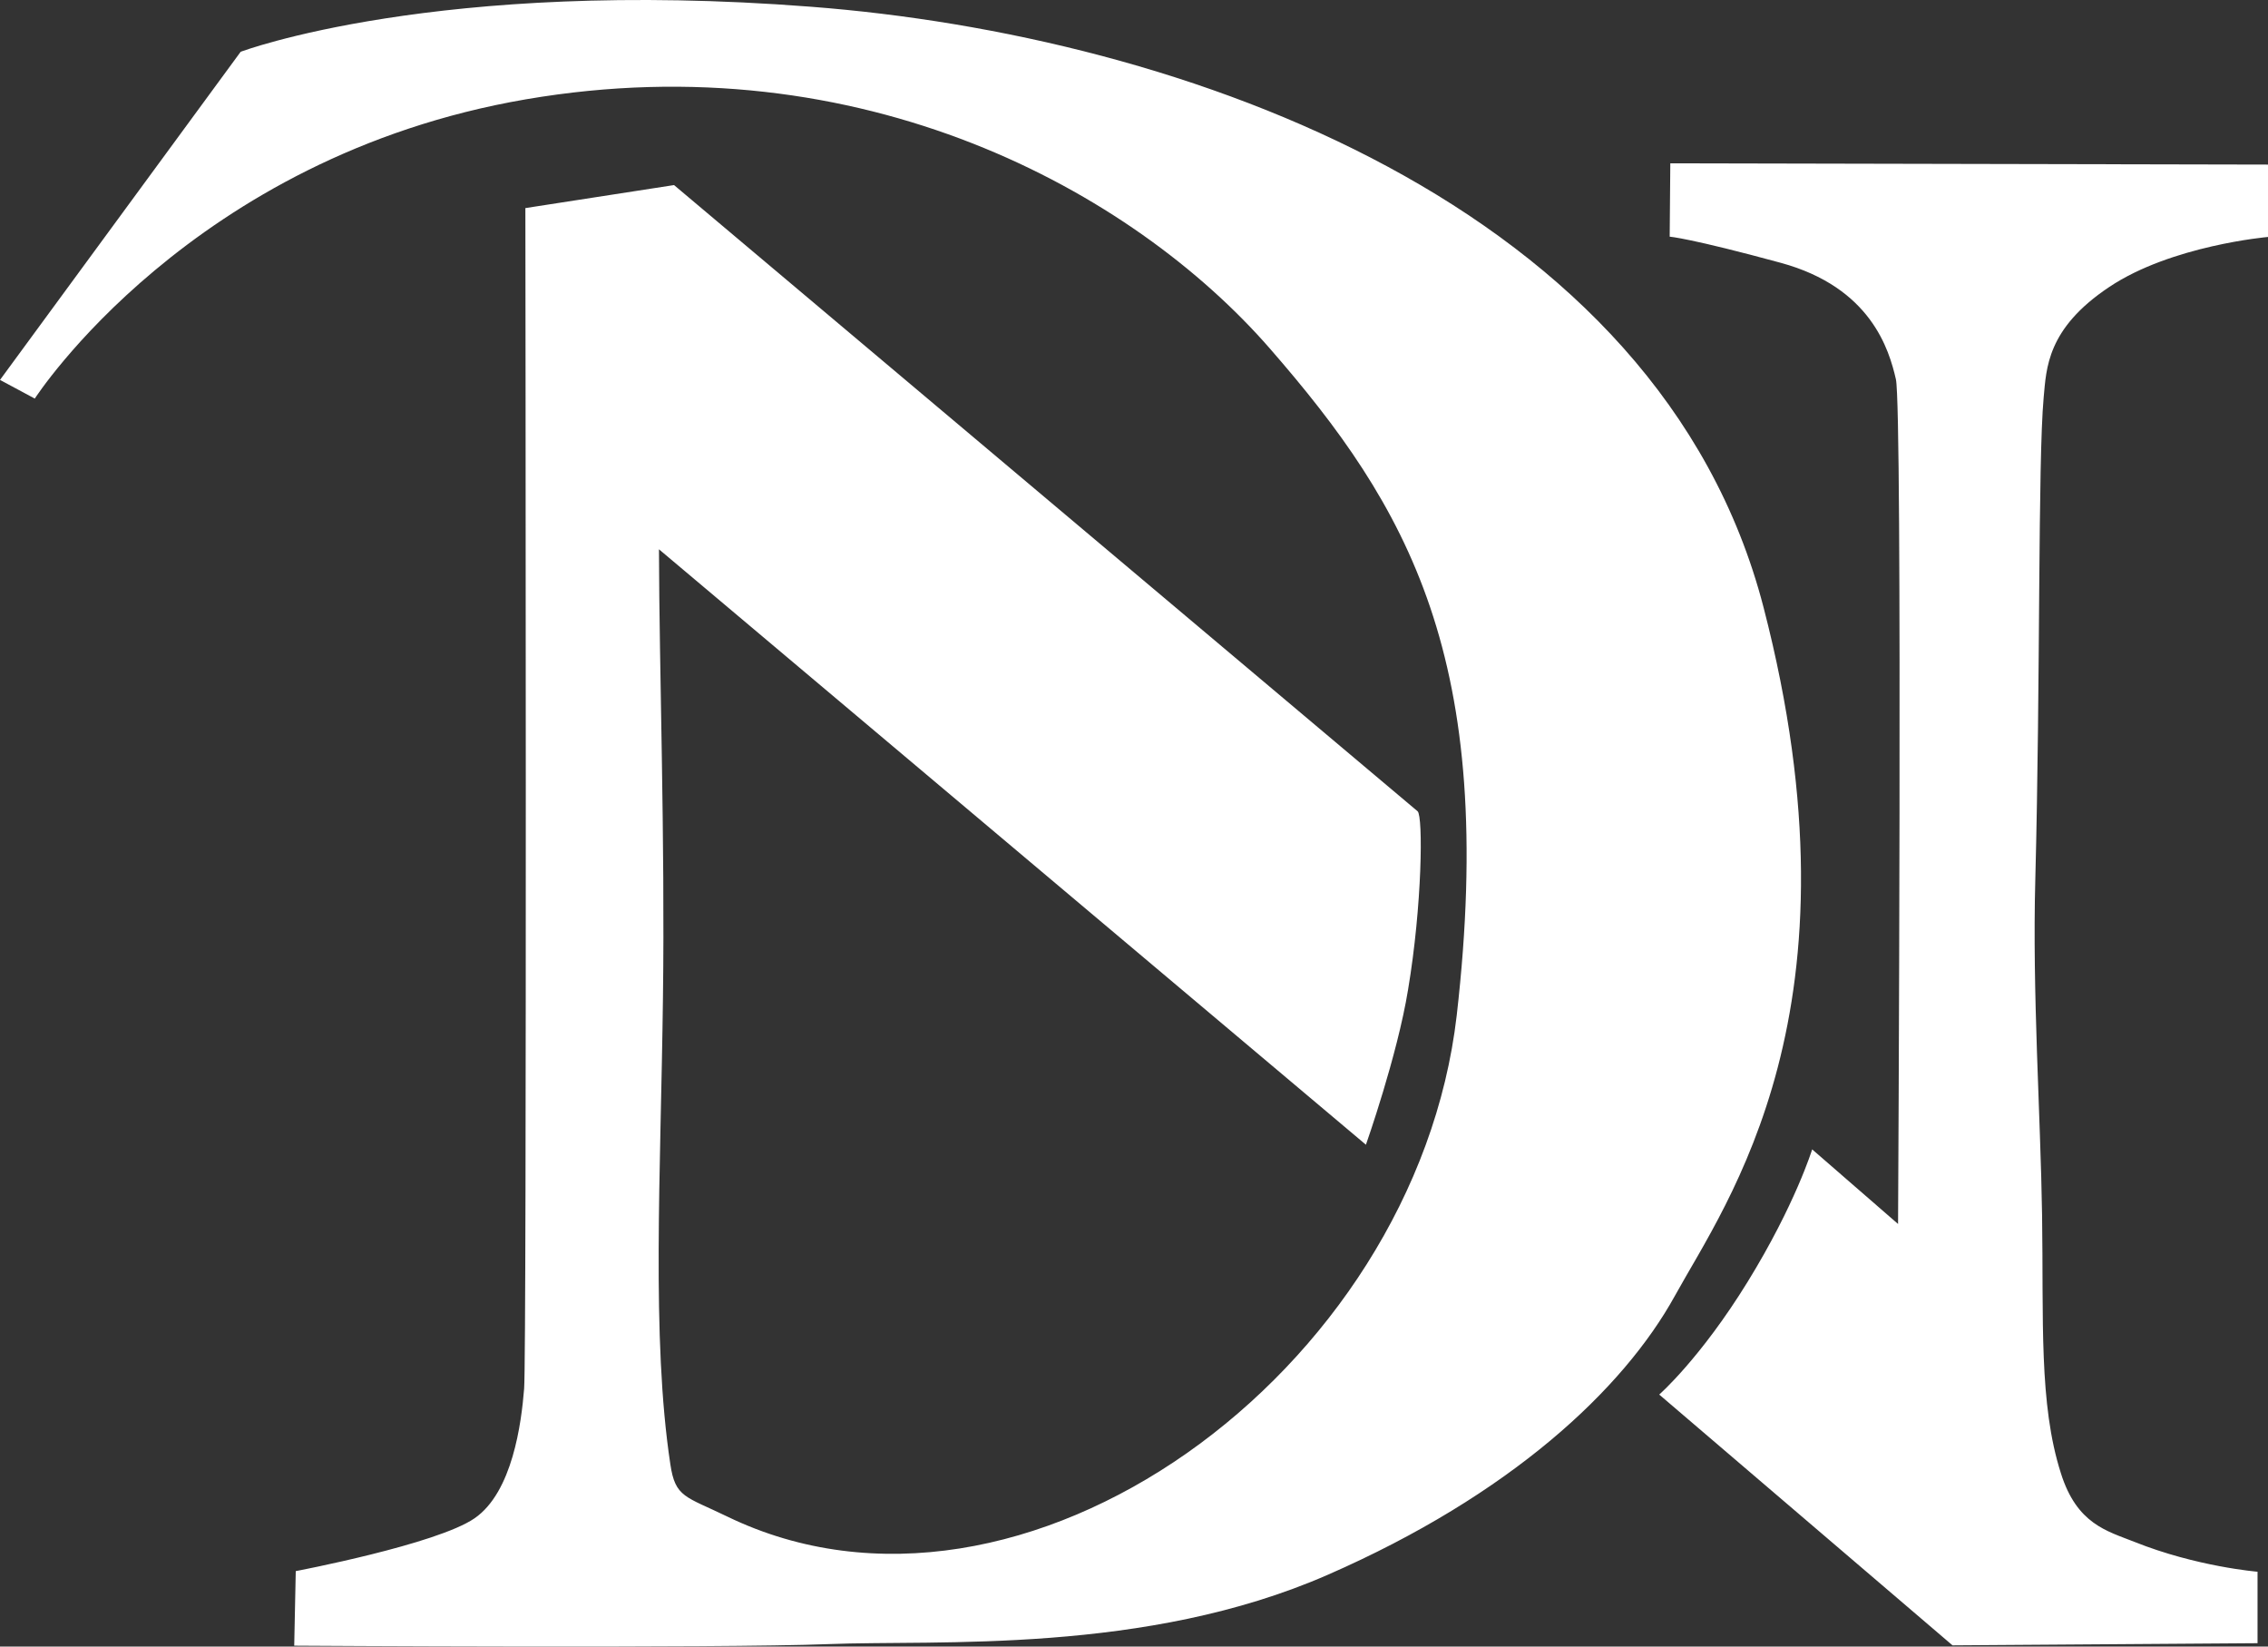 <?xml version="1.0" encoding="UTF-8"?> <svg xmlns="http://www.w3.org/2000/svg" width="62" height="45" viewBox="0 0 62 45" fill="none"><rect x="0" y="0" width="62" height="45" fill="#333333" stroke="none"/><path fill-rule="evenodd" clip-rule="evenodd" d="M6.579 1.415L0 10.383L0.951 10.893C0.951 10.893 5.208 4.285 14.379 2.714C23.55 1.143 30.962 5.22 34.715 9.526C38.467 13.832 40.941 17.993 39.822 27.752C38.694 37.502 27.925 45.333 19.89 41.451C18.737 40.891 18.459 40.933 18.325 40.016C17.803 36.576 18.064 32.041 18.123 27.276C18.182 22.919 18.022 18.341 18.014 15.012L37.34 31.285C37.34 31.285 38.198 28.856 38.492 27.047C38.879 24.737 38.905 22.308 38.753 22.172L18.426 5.058L14.362 5.687C14.362 5.687 14.404 37.009 14.328 37.952C14.253 38.895 14.009 40.78 12.974 41.494C11.939 42.207 8.085 42.938 8.085 42.938L8.043 44.976C8.043 44.976 19.654 45.052 22.641 44.933C25.628 44.814 31.307 45.222 36.296 43.039C41.286 40.857 44.373 37.977 45.787 35.413C47.2 32.848 51.062 27.607 48.21 16.6C45.358 5.593 32.359 0.964 22.153 0.183C11.939 -0.607 6.579 1.415 6.579 1.415ZM45.678 4.464L62 4.498V6.476C62 6.476 59.358 6.706 57.659 7.844C55.951 8.982 55.942 10.069 55.867 10.867C55.707 12.651 55.782 18.537 55.639 24.032C55.555 27.149 55.782 30.453 55.824 33.204C55.867 36.075 55.732 38.368 56.338 40.262C56.775 41.655 57.6 41.842 58.349 42.139C60.048 42.819 61.714 42.955 61.714 42.955V44.908L53.376 44.967L45.358 38.113C45.358 38.113 46.485 37.128 47.781 35.022C49.077 32.916 49.539 31.412 49.539 31.412L51.887 33.451C51.887 33.451 52.013 11.173 51.828 10.366C51.643 9.559 51.146 7.852 48.673 7.181C46.208 6.51 45.644 6.468 45.644 6.468L45.661 4.464H45.678Z" fill="white"></path></svg> 